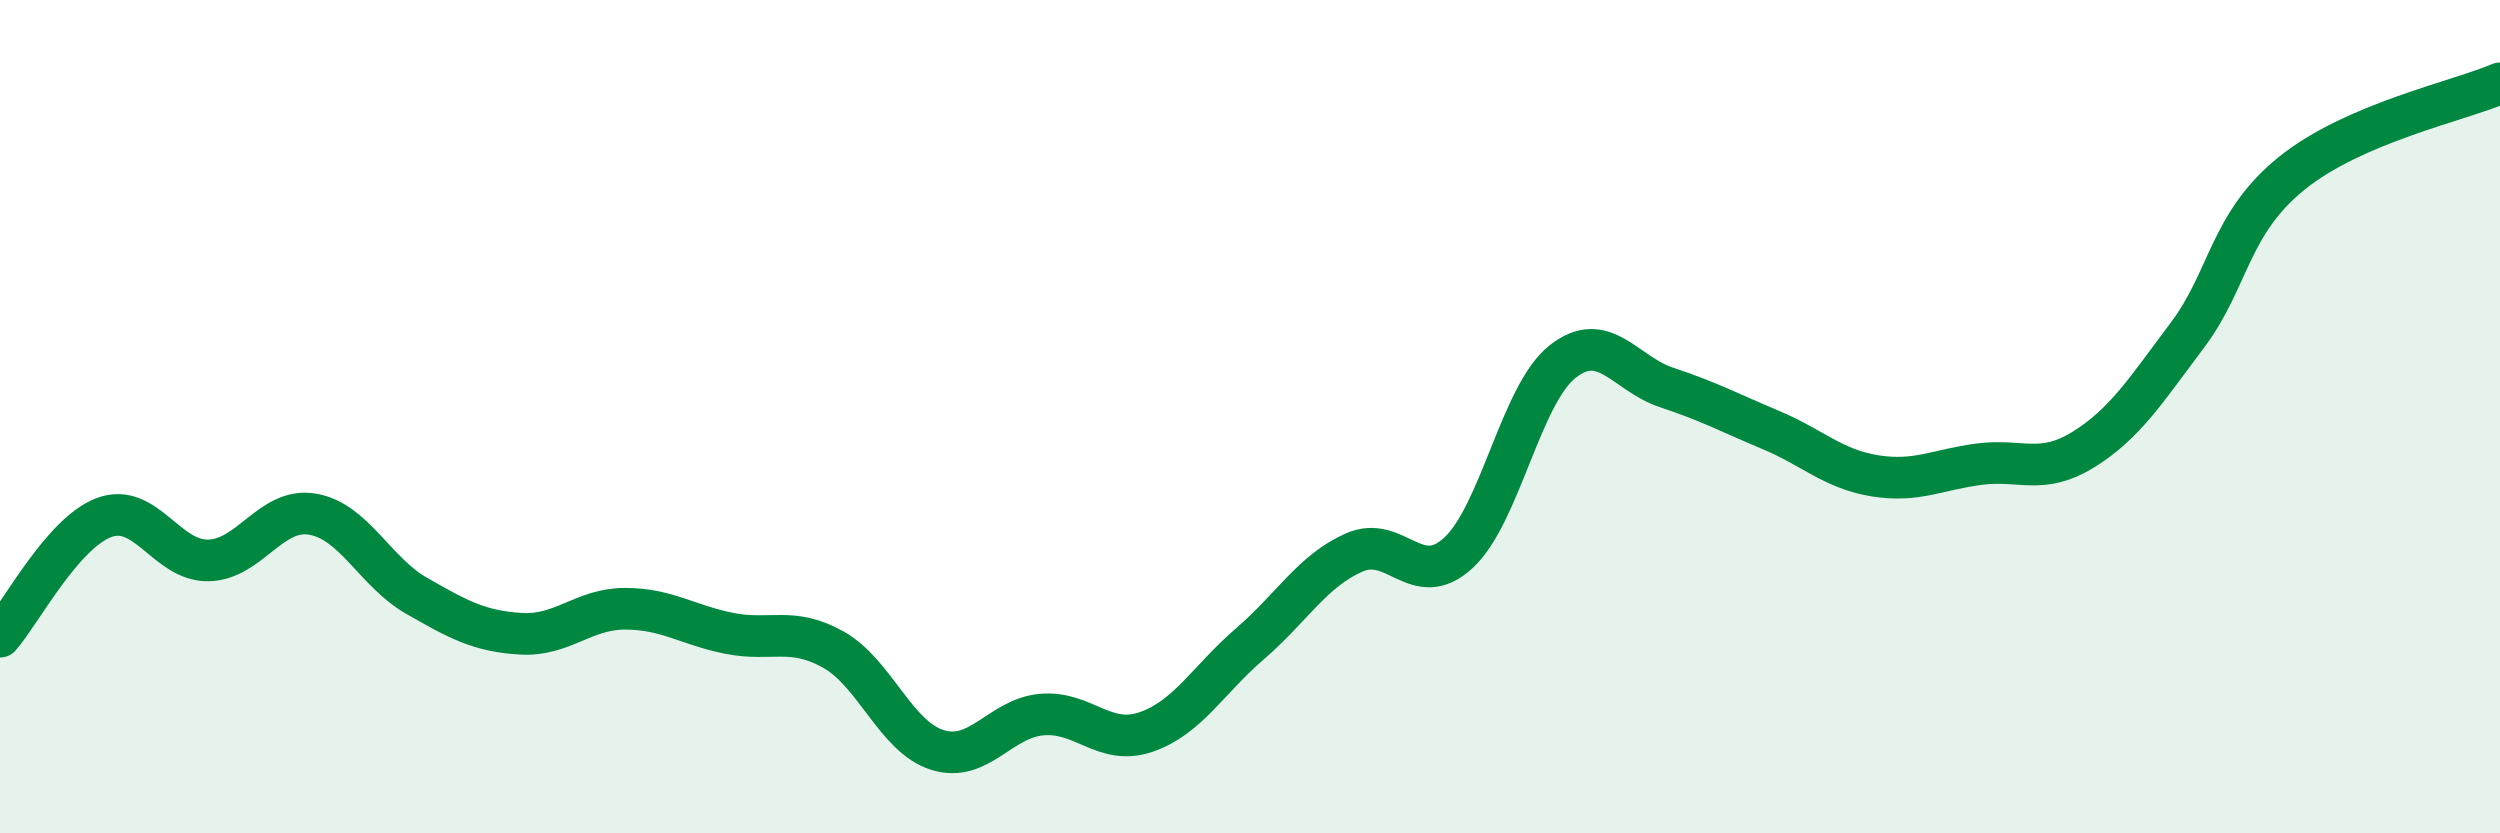 
    <svg width="60" height="20" viewBox="0 0 60 20" xmlns="http://www.w3.org/2000/svg">
      <path
        d="M 0,15.28 C 0.5,14.71 1.5,12.79 2.5,12.42 C 3.5,12.05 4,13.47 5,13.45 C 6,13.43 6.5,12.17 7.5,12.34 C 8.5,12.51 9,13.73 10,14.3 C 11,14.87 11.5,15.15 12.5,15.21 C 13.5,15.27 14,14.61 15,14.61 C 16,14.61 16.5,15 17.5,15.2 C 18.5,15.4 19,15.03 20,15.59 C 21,16.15 21.5,17.69 22.5,18 C 23.5,18.31 24,17.24 25,17.15 C 26,17.06 26.5,17.91 27.5,17.57 C 28.5,17.23 29,16.31 30,15.45 C 31,14.59 31.5,13.7 32.5,13.26 C 33.5,12.82 34,14.19 35,13.27 C 36,12.35 36.5,9.47 37.5,8.68 C 38.5,7.89 39,8.97 40,9.3 C 41,9.63 41.5,9.9 42.5,10.32 C 43.5,10.74 44,11.26 45,11.42 C 46,11.58 46.5,11.27 47.5,11.14 C 48.5,11.01 49,11.41 50,10.79 C 51,10.17 51.5,9.37 52.5,8.04 C 53.5,6.71 53.5,5.37 55,4.16 C 56.5,2.95 59,2.43 60,2L60 20L0 20Z"
        fill="#008740"
        opacity="0.1"
        stroke-linecap="round"
        stroke-linejoin="round"
      />
      <path
        d="M 0,15.28 C 0.5,14.71 1.5,12.79 2.5,12.42 C 3.5,12.05 4,13.47 5,13.45 C 6,13.43 6.5,12.17 7.5,12.34 C 8.5,12.51 9,13.73 10,14.3 C 11,14.87 11.5,15.15 12.5,15.21 C 13.5,15.27 14,14.61 15,14.61 C 16,14.61 16.5,15 17.5,15.2 C 18.5,15.4 19,15.03 20,15.59 C 21,16.15 21.5,17.69 22.5,18 C 23.5,18.31 24,17.24 25,17.15 C 26,17.06 26.5,17.91 27.5,17.57 C 28.5,17.23 29,16.31 30,15.45 C 31,14.59 31.5,13.7 32.5,13.26 C 33.5,12.82 34,14.19 35,13.27 C 36,12.35 36.5,9.47 37.5,8.68 C 38.5,7.89 39,8.97 40,9.3 C 41,9.63 41.5,9.9 42.5,10.32 C 43.5,10.74 44,11.26 45,11.42 C 46,11.58 46.5,11.27 47.5,11.14 C 48.5,11.01 49,11.41 50,10.79 C 51,10.17 51.5,9.37 52.5,8.04 C 53.5,6.71 53.5,5.37 55,4.16 C 56.5,2.95 59,2.43 60,2"
        stroke="#008740"
        stroke-width="1"
        fill="none"
        stroke-linecap="round"
        stroke-linejoin="round"
      />
    </svg>
  